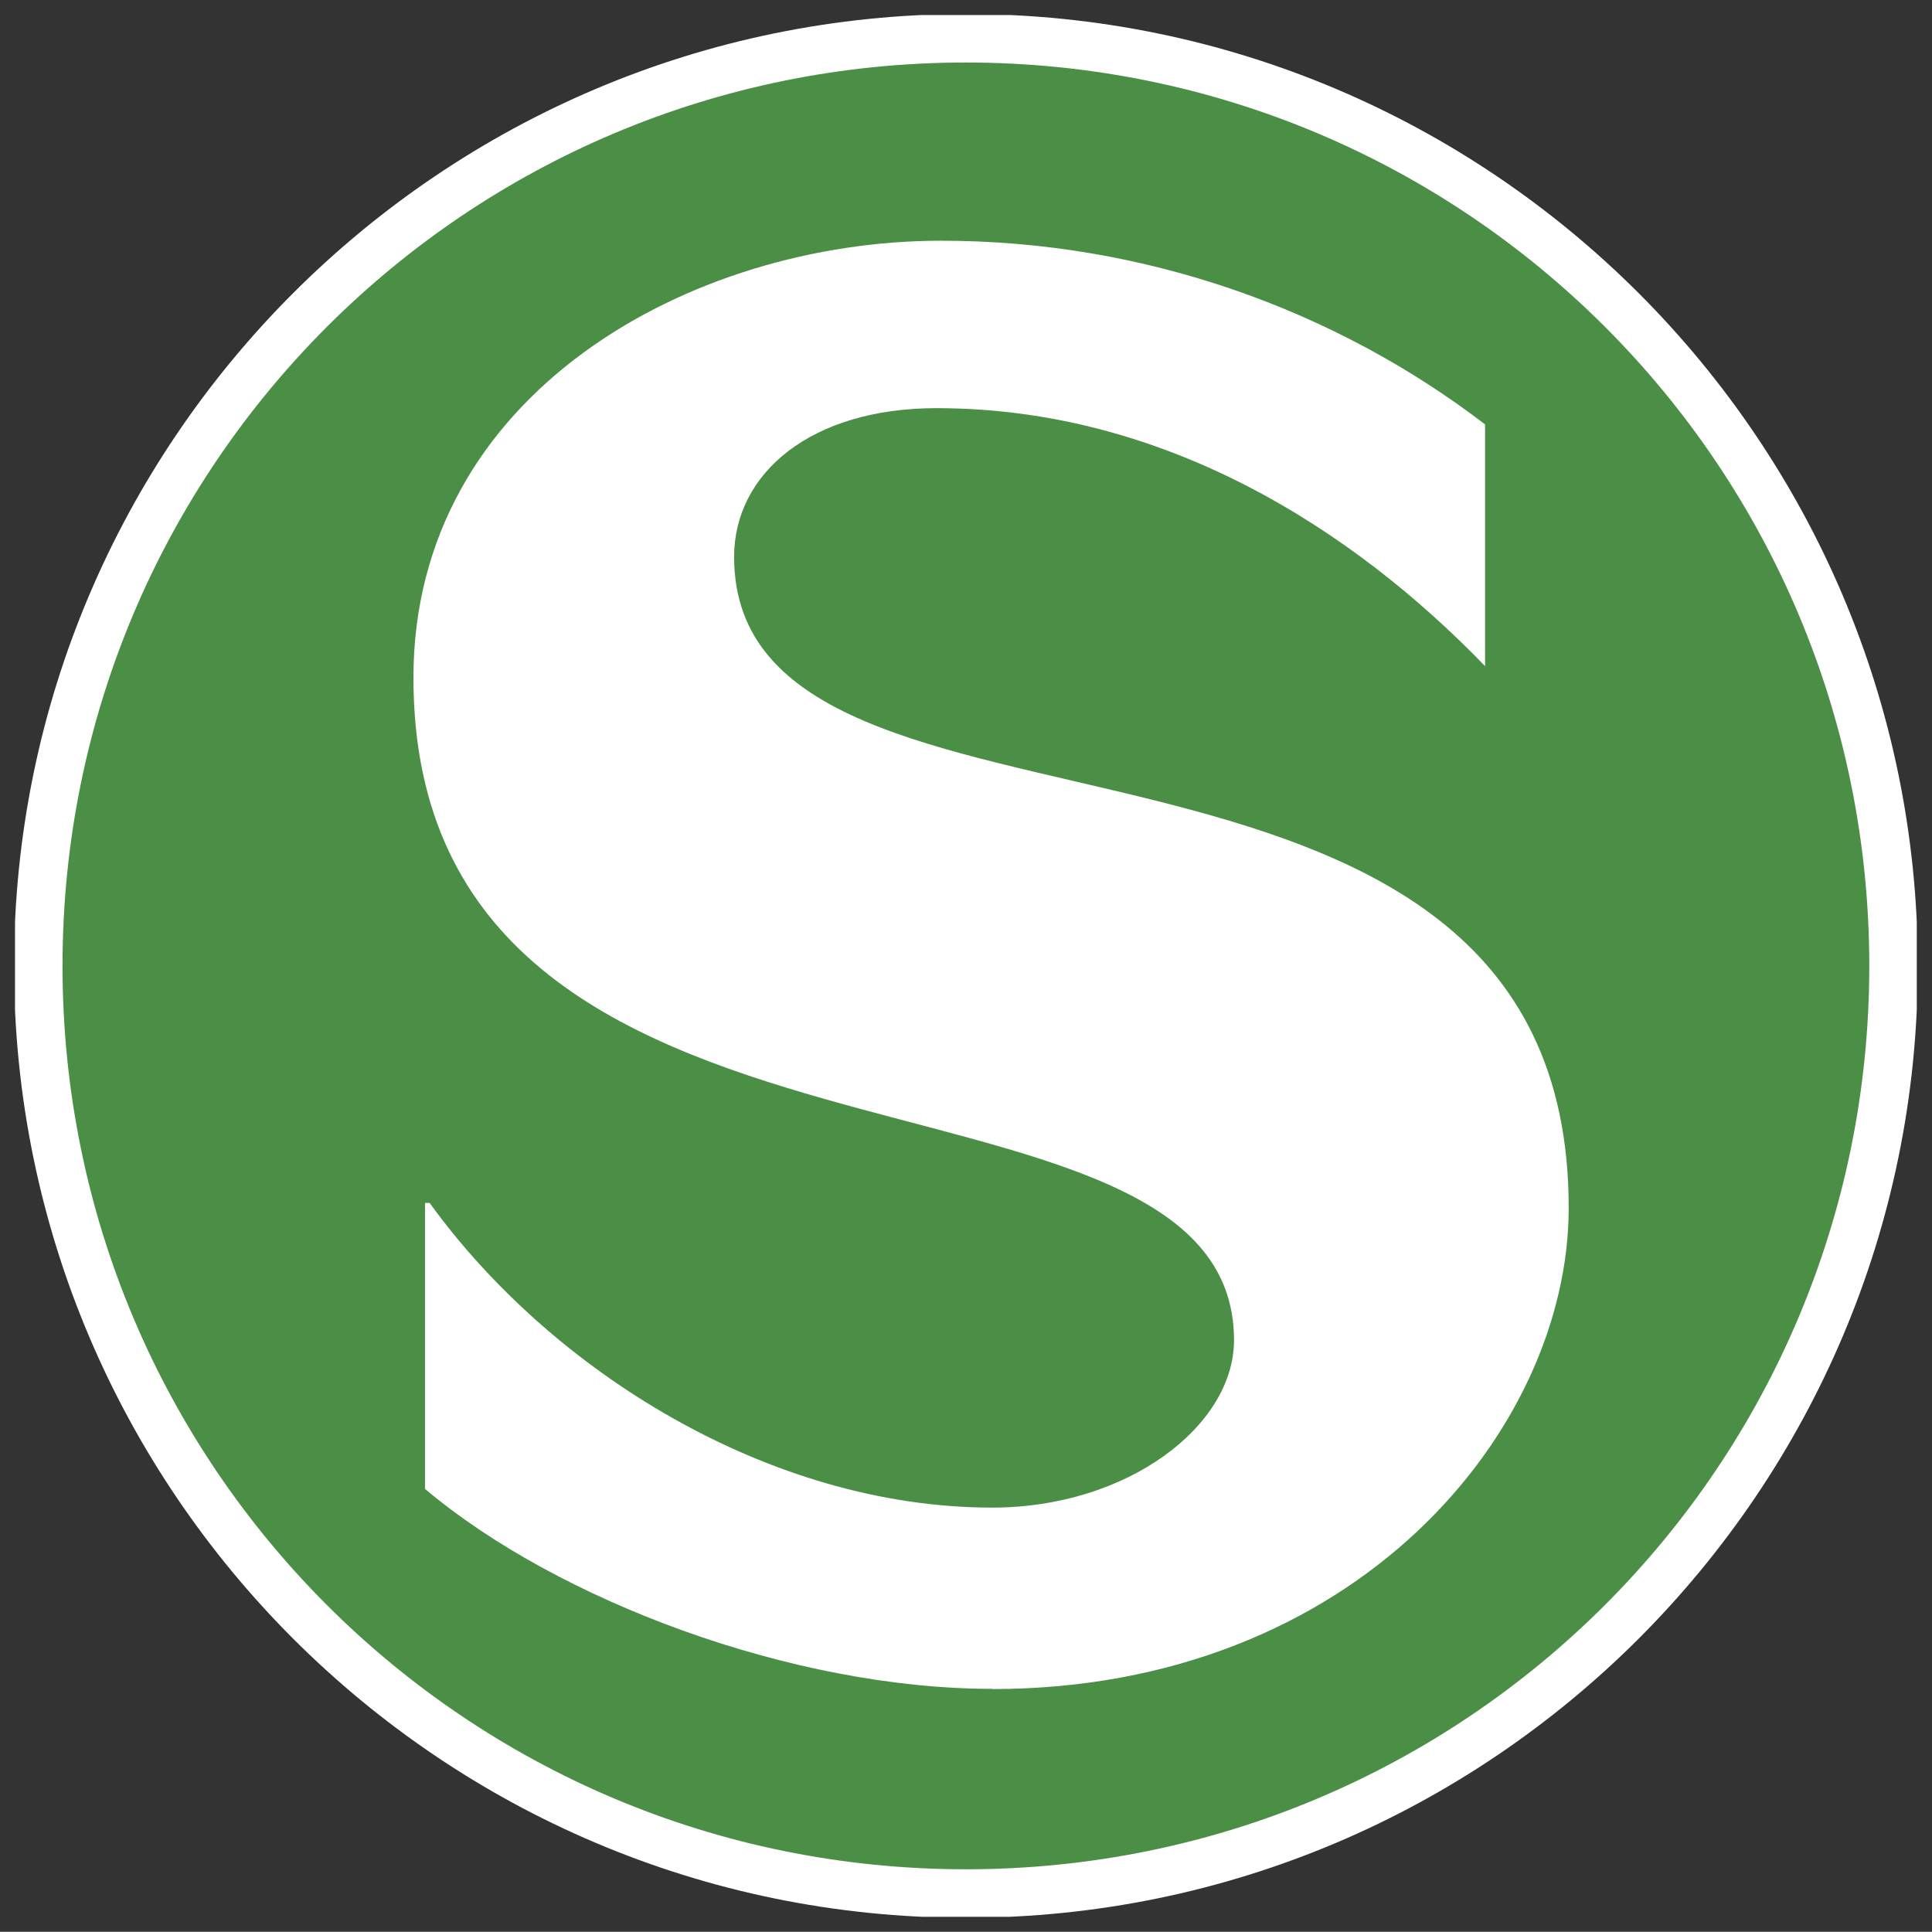 <?xml version="1.0" encoding="UTF-8"?><svg id="rest" xmlns="http://www.w3.org/2000/svg" xmlns:xlink="http://www.w3.org/1999/xlink" viewBox="0 0 95.19 95.18"><rect x="0" y="0" width="95.19" height="95.18" fill="#333333" stroke="none"/><defs><style>.cls-1{fill:#fff;}.cls-2{fill:#4b8f46;}.cls-3,.cls-4,.cls-5{fill:none;}.cls-4{clip-path:url(#clippath);}.cls-5{clip-path:url(#clippath-1);}</style><clipPath id="clippath"><rect class="cls-3" x=".74" y=".74" width="93.7" height="93.7"/></clipPath><clipPath id="clippath-1"><rect class="cls-3" x=".74" y=".74" width="93.7" height="93.7"/></clipPath></defs><g class="cls-4"><g class="cls-5"><path class="cls-2" d="m47.59,93.3C22.39,93.3,1.89,72.79,1.89,47.59S22.39,1.89,47.59,1.89s45.7,20.5,45.7,45.7-20.5,45.7-45.7,45.7"/><path class="cls-1" d="m47.59,3.08c24.62,0,44.51,19.89,44.51,44.51s-19.89,44.51-44.51,44.51S3.08,72.21,3.08,47.59,22.98,3.08,47.59,3.08m0-2.39C21.73.69.69,21.73.69,47.59s21.04,46.9,46.9,46.9,46.9-21.04,46.9-46.9S73.45.69,47.59.69"/><path class="cls-1" d="m48.89,83.21c-9.85,0-21.42-4.35-27.95-9.85v-14.09h.23c5.96,8.25,16.72,15.01,27.72,15.01,6.64,0,11.91-4.01,11.91-8.25,0-15.23-40.43-5.61-40.43-32.64,0-13.97,13.63-21.53,26-21.53,10.08,0,19.47,3.44,26.8,9.05v11.91c-6.53-6.76-15.81-12.71-27.03-12.71-6.19,0-9.97,3.21-9.97,7.33,0,16.38,41.12,4.81,41.12,32.07,0,11-10.54,23.71-28.41,23.71"/></g></g></svg>